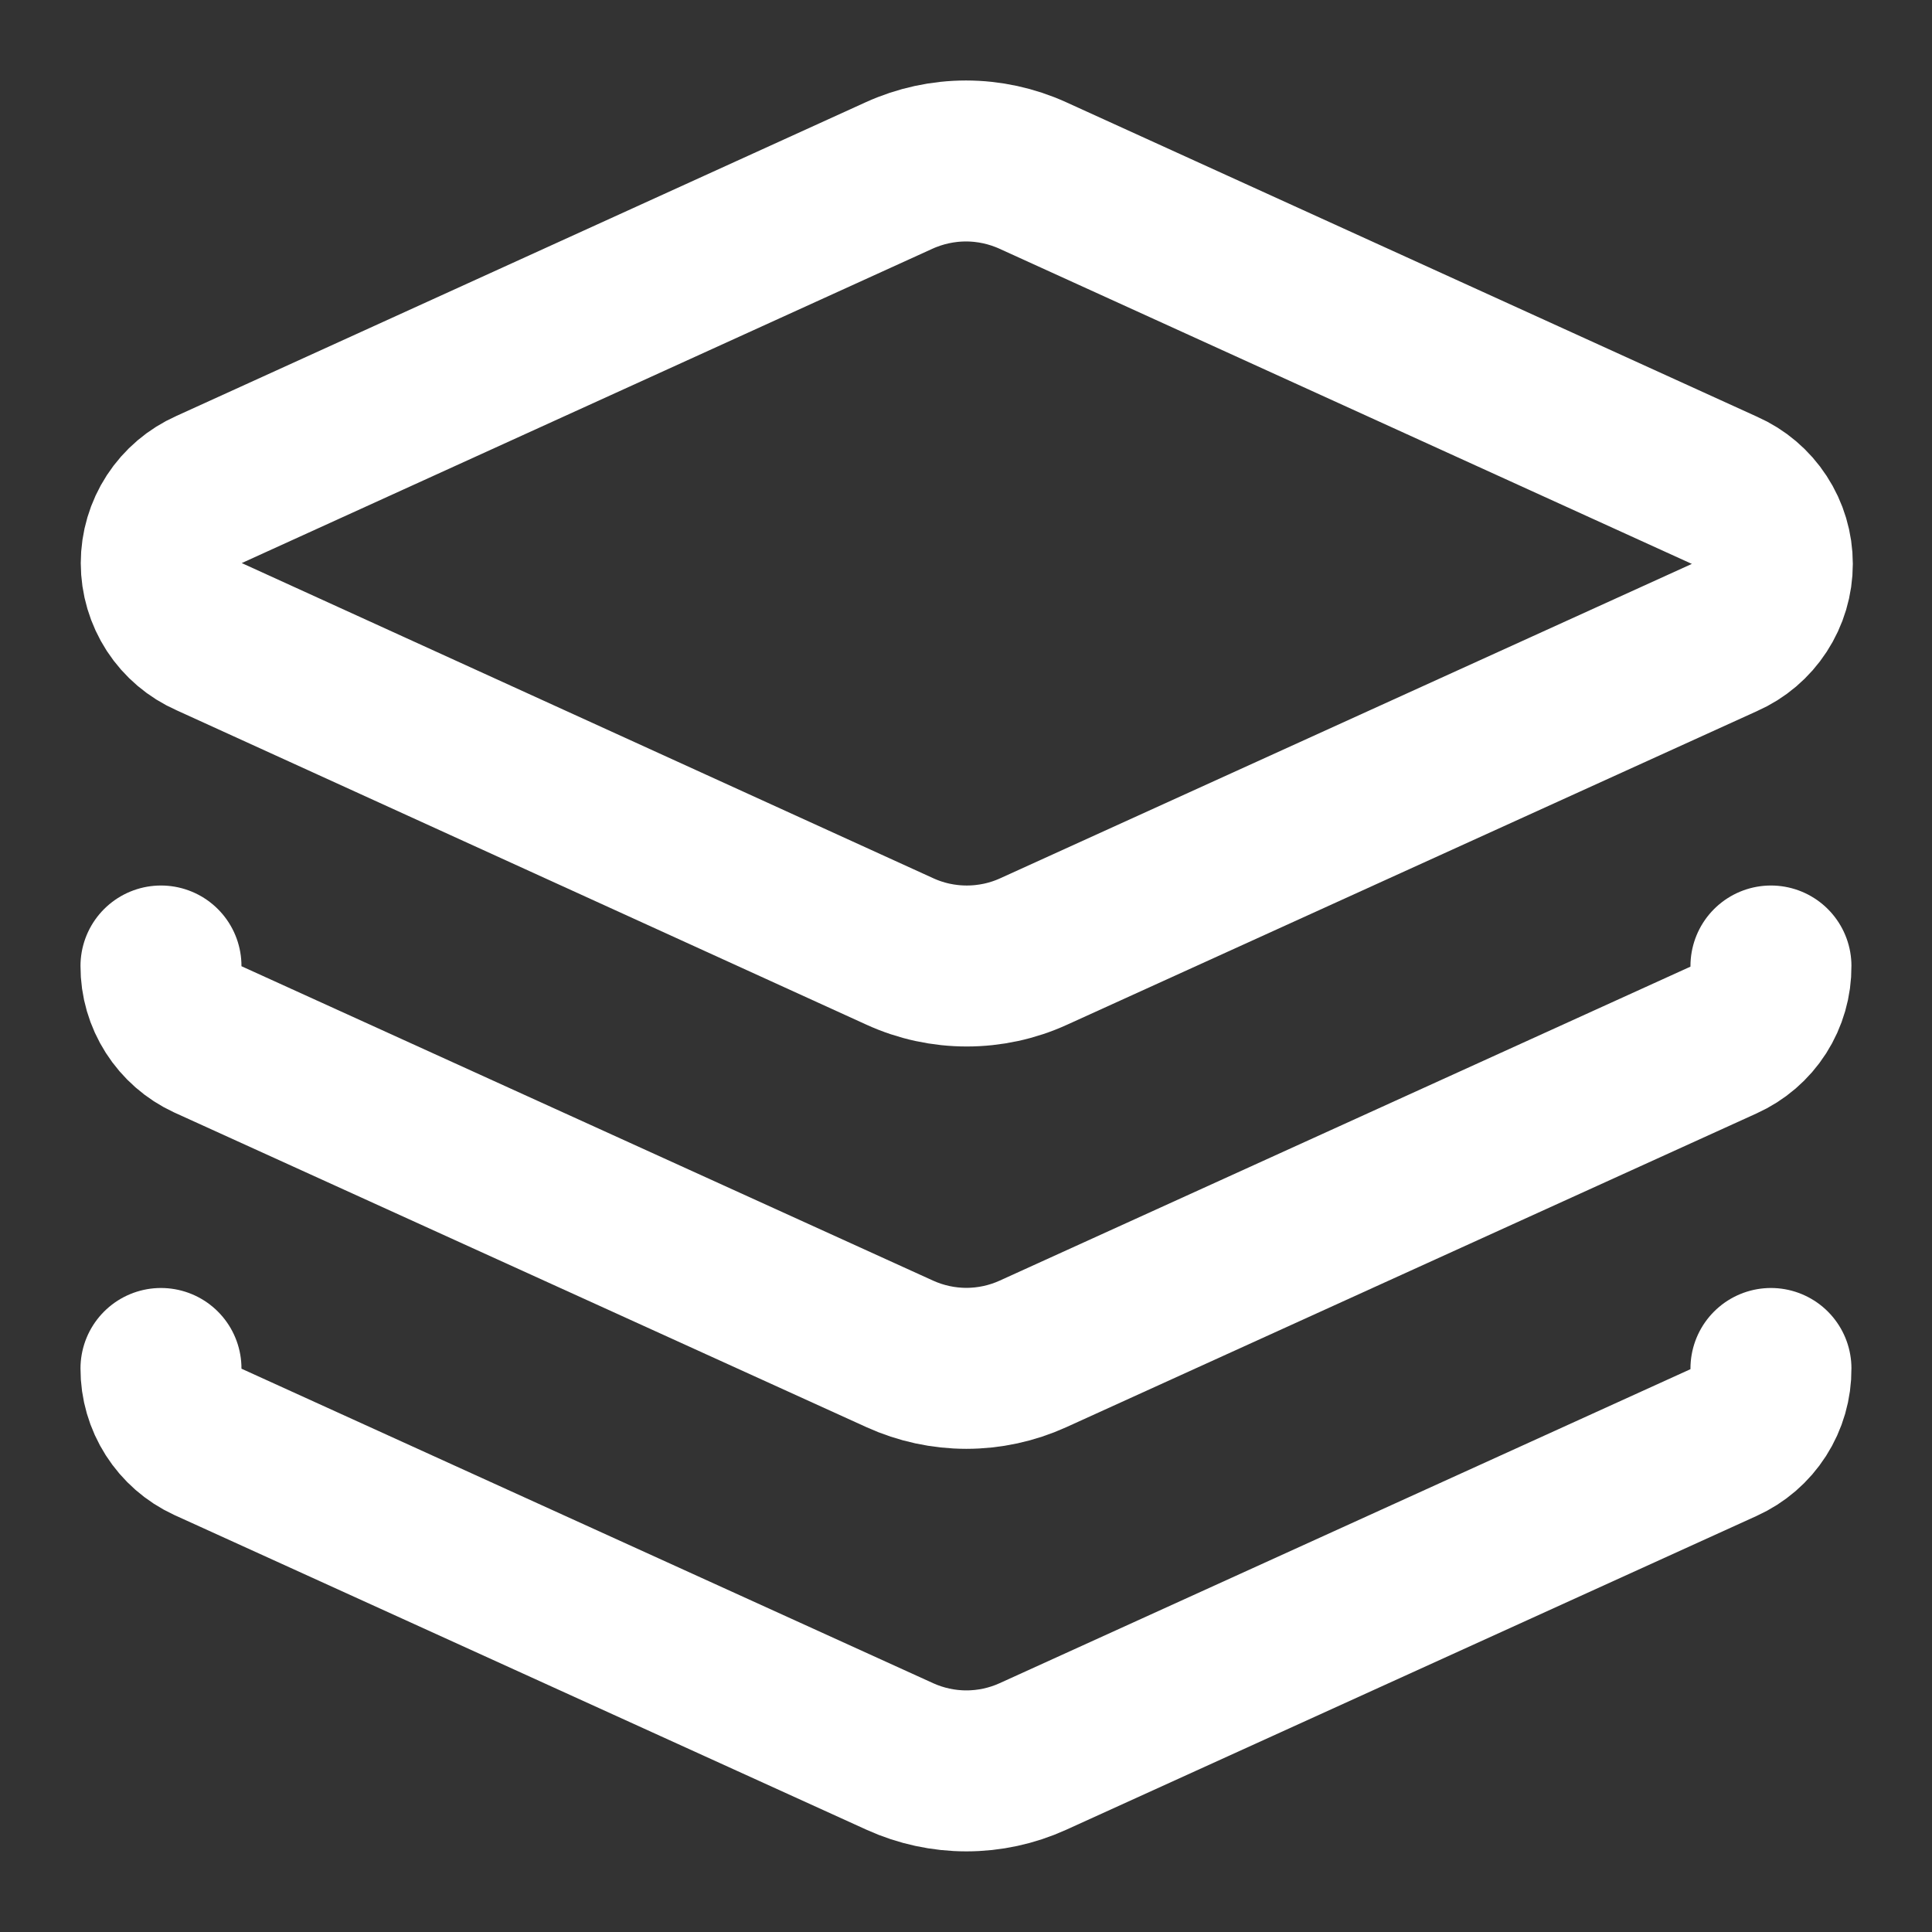 <?xml version="1.0" encoding="UTF-8"?> <svg xmlns="http://www.w3.org/2000/svg" width="28" height="28" viewBox="0 0 28 28" fill="none"><rect x="0" y="0" width="28" height="28" fill="#333333" stroke="none"/><path d="M14.968 2.543C14.664 2.405 14.334 2.333 14 2.333C13.665 2.333 13.335 2.405 13.031 2.543L3.033 7.093C2.826 7.185 2.65 7.334 2.526 7.524C2.403 7.713 2.337 7.935 2.337 8.161C2.337 8.387 2.403 8.608 2.526 8.798C2.65 8.988 2.826 9.137 3.033 9.228L13.043 13.79C13.347 13.929 13.677 14 14.011 14C14.345 14 14.676 13.929 14.98 13.79L24.99 9.24C25.197 9.149 25.373 8.999 25.496 8.81C25.62 8.62 25.686 8.399 25.686 8.172C25.686 7.946 25.62 7.725 25.496 7.535C25.373 7.346 25.197 7.196 24.99 7.105L14.968 2.543Z" stroke="white" stroke-width="2.333" stroke-linecap="round" stroke-linejoin="round"></path><path d="M2.333 14C2.332 14.223 2.396 14.442 2.516 14.63C2.636 14.818 2.807 14.968 3.01 15.062L13.043 19.623C13.345 19.76 13.674 19.831 14.005 19.831C14.338 19.831 14.666 19.76 14.968 19.623L24.978 15.073C25.184 14.98 25.36 14.83 25.482 14.639C25.604 14.448 25.668 14.226 25.666 14" stroke="white" stroke-width="2.333" stroke-linecap="round" stroke-linejoin="round"></path><path d="M2.333 19.833C2.332 20.056 2.396 20.275 2.516 20.463C2.636 20.651 2.807 20.801 3.01 20.895L13.043 25.457C13.345 25.594 13.674 25.665 14.005 25.665C14.338 25.665 14.666 25.594 14.968 25.457L24.978 20.907C25.184 20.814 25.36 20.663 25.482 20.472C25.604 20.282 25.668 20.06 25.666 19.833" stroke="white" stroke-width="2.333" stroke-linecap="round" stroke-linejoin="round"></path></svg> 